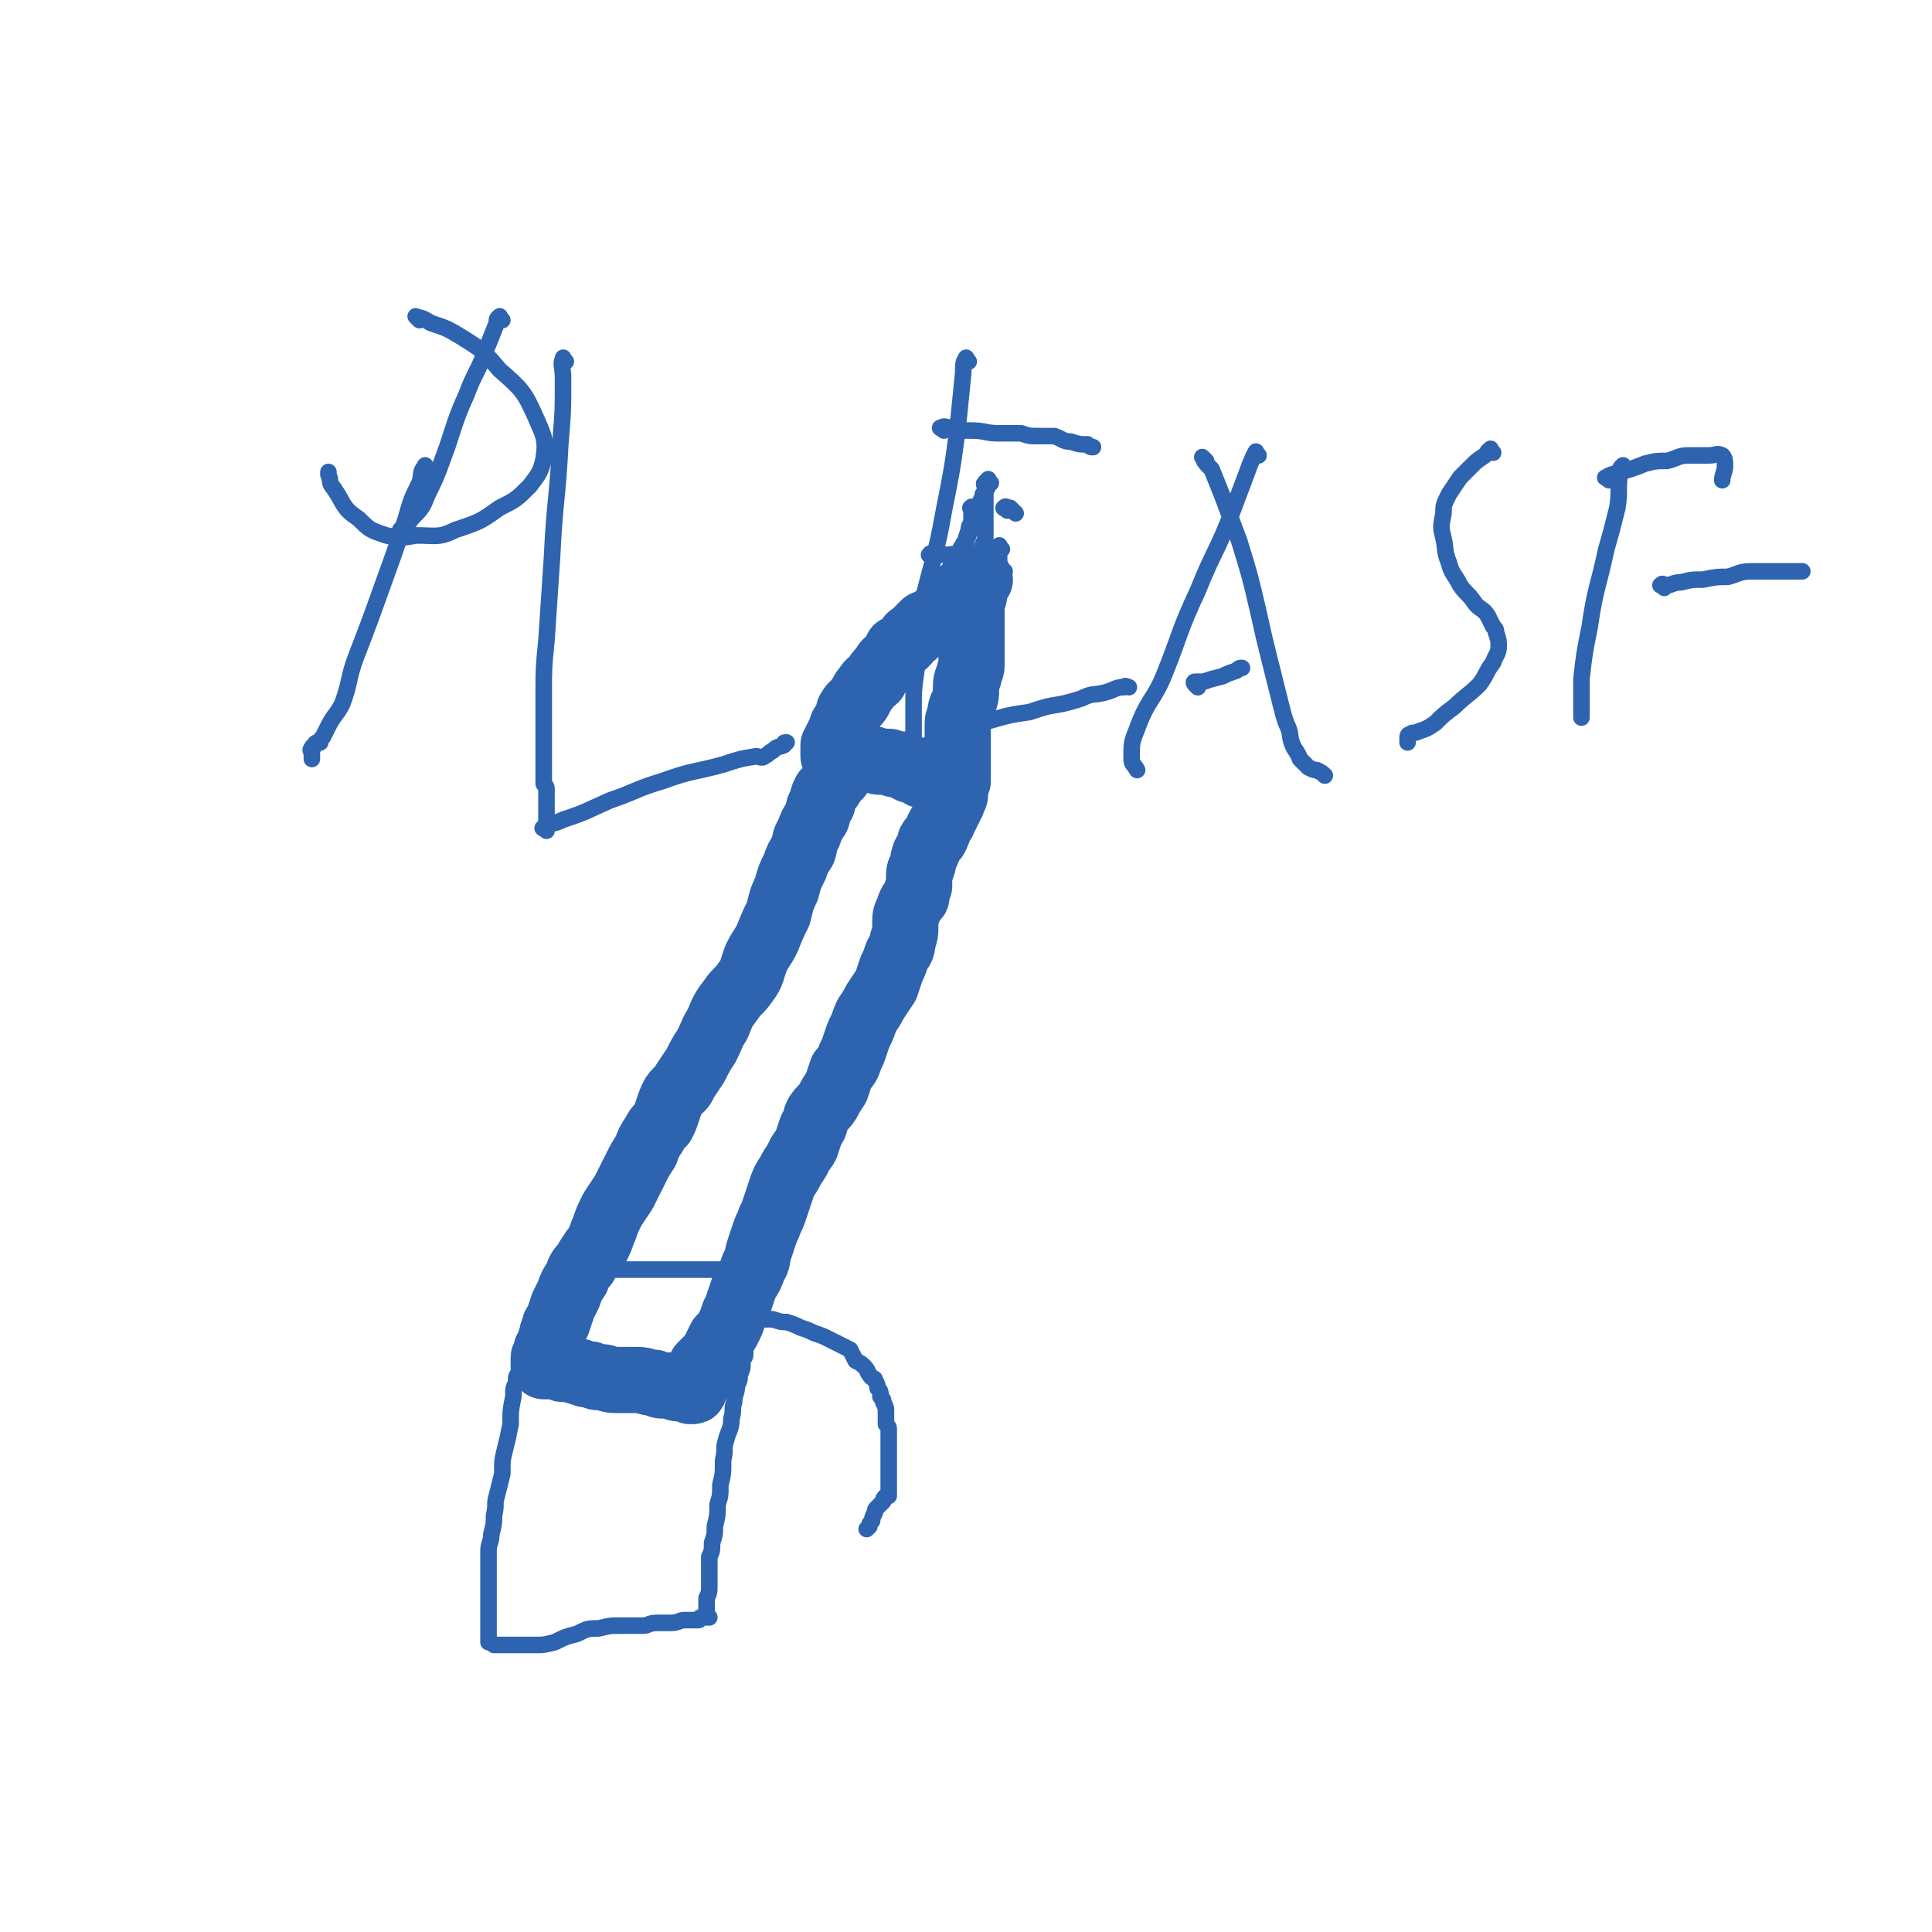 <svg viewBox='0 0 700 700' version='1.1' xmlns='http://www.w3.org/2000/svg' xmlns:xlink='http://www.w3.org/1999/xlink'><g fill='none' stroke='#2D63AF' stroke-width='24' stroke-linecap='round' stroke-linejoin='round'><path d='M304,281c-1,-1 -1,-2 -1,-1 -1,0 0,1 -1,3 -1,2 -1,2 -3,4 -1,2 -1,2 -1,4 -2,2 -1,2 -2,5 -2,3 -2,3 -3,6 -2,3 -1,3 -2,6 -2,3 -2,3 -3,6 -2,4 -2,4 -3,8 -2,4 -2,5 -3,9 -2,4 -2,4 -4,9 -2,4 -2,3 -4,7 -2,5 -1,5 -4,9 -2,3 -3,3 -5,6 -3,4 -3,4 -5,9 -2,3 -2,4 -4,8 -2,3 -2,3 -4,7 -2,3 -2,3 -4,6 -1,3 -2,2 -4,5 -1,2 -1,2 -2,5 -1,3 -1,3 -2,5 -2,2 -2,2 -3,4 -2,3 -2,3 -3,6 -2,3 -2,3 -4,7 -2,4 -2,4 -4,8 -2,3 -2,3 -4,6 -2,4 -2,4 -3,7 -1,2 -1,3 -2,5 -1,2 -1,2 -2,3 -2,3 -2,3 -3,5 -2,2 -2,2 -3,5 -2,3 -2,3 -3,6 -1,2 -1,2 -2,4 -1,3 -1,3 -2,6 -1,1 -1,1 -1,2 -1,2 -1,2 -1,4 -1,0 0,1 0,1 0,1 -1,1 -1,2 -1,1 -1,1 -1,1 0,1 0,1 0,2 0,1 -1,0 -1,1 0,1 0,1 0,2 0,0 0,0 0,0 0,1 0,1 0,1 0,0 1,0 1,0 1,0 1,0 1,0 1,0 1,0 2,0 2,0 2,1 3,1 1,0 1,0 2,0 2,0 2,1 4,1 2,1 2,1 4,1 2,1 2,1 4,1 2,0 2,1 5,1 2,0 2,0 4,0 2,0 2,0 4,0 3,0 3,1 6,1 2,1 2,1 4,1 1,0 1,0 3,0 1,1 1,1 2,1 1,0 1,0 2,0 1,0 1,0 2,1 0,0 0,0 1,0 0,0 0,0 0,0 1,0 0,-1 0,-1 1,-1 1,-1 1,-1 1,-2 1,-2 2,-4 0,-1 -1,-1 0,-3 1,-1 1,-1 3,-3 1,-1 1,-1 2,-3 1,-2 1,-2 2,-4 2,-2 2,-2 3,-4 1,-2 1,-2 2,-5 2,-3 1,-3 2,-5 1,-3 1,-3 2,-6 2,-3 2,-3 3,-6 2,-3 1,-3 2,-6 1,-3 1,-3 2,-6 1,-3 1,-2 2,-5 1,-2 1,-2 2,-5 1,-3 1,-3 2,-6 1,-3 1,-3 3,-6 1,-2 1,-2 3,-5 1,-3 2,-3 3,-5 1,-3 1,-3 2,-6 2,-2 1,-3 2,-5 2,-3 2,-2 4,-5 1,-2 1,-2 3,-5 1,-3 1,-3 2,-6 2,-2 2,-2 3,-5 1,-2 1,-2 2,-5 1,-3 1,-3 2,-5 1,-2 1,-3 2,-5 2,-3 2,-3 3,-5 2,-3 2,-3 4,-6 1,-3 1,-3 2,-6 1,-2 1,-2 2,-5 1,-2 2,-2 2,-5 1,-3 1,-3 1,-6 0,-3 0,-3 1,-5 1,-3 1,-3 3,-5 0,-2 0,-2 1,-4 0,-2 0,-2 0,-4 0,-2 1,-2 1,-3 1,-2 0,-2 1,-4 0,-1 1,-1 1,-2 1,-2 1,-2 1,-3 1,-2 2,-1 2,-2 1,-2 1,-2 1,-3 1,-2 2,-2 2,-4 1,-1 1,-1 1,-2 1,-1 1,-1 1,-2 1,-1 1,-1 1,-2 0,-1 1,-1 1,-2 0,-1 0,-1 0,-1 0,-1 0,-1 -1,-1 -1,0 -1,0 -1,0 -1,0 -1,-1 -1,-1 -1,-1 -1,-1 -1,-1 -1,-1 -1,-1 -1,-1 -1,-1 -1,-1 -1,-1 -1,-1 -1,-1 -2,-1 -2,-1 -2,0 -3,0 -1,0 -1,0 -2,-1 -1,-1 -1,-1 -2,-1 -1,-1 -1,0 -1,0 -1,0 -1,-1 -2,-1 -1,-1 -1,-1 -1,-1 -1,0 -1,0 -2,0 -2,0 -2,-1 -3,-1 -2,0 -2,0 -3,0 -2,0 -2,-1 -3,-1 -1,0 -1,0 -2,0 -2,0 -2,-1 -3,-1 -2,0 -2,0 -3,0 -1,0 -1,0 -2,0 -1,0 -1,0 -2,0 -1,0 -1,0 -1,0 -1,0 -1,0 -1,0 0,0 0,0 0,-1 0,-1 0,-1 0,-1 0,-1 0,-1 0,-1 0,-1 0,-1 0,-1 1,-1 1,-1 1,-2 1,-1 1,-1 1,-2 1,-1 1,-1 1,-2 0,-1 0,-1 1,-2 0,-1 1,-1 1,-2 1,-2 0,-2 1,-3 1,-2 1,-1 2,-2 2,-2 1,-2 2,-3 1,-2 1,-2 2,-3 1,-2 2,-2 3,-3 1,-2 1,-2 3,-4 1,-2 1,-2 3,-3 1,-2 1,-2 2,-4 2,-1 2,-1 3,-2 2,-2 1,-2 3,-3 2,-2 2,-2 4,-4 2,-1 3,-1 5,-3 2,-2 2,-2 4,-4 1,-2 1,-2 3,-3 1,-2 1,-1 3,-2 1,-1 1,-1 1,-2 1,0 1,-1 1,-1 1,-1 1,-1 1,-1 1,0 2,0 2,0 -1,1 -2,1 -2,2 0,0 0,1 0,2 0,0 0,0 0,1 0,2 -1,2 -1,4 0,1 0,1 0,3 0,1 0,1 0,3 0,1 0,1 0,2 0,2 0,2 0,3 0,1 0,1 0,2 0,2 0,2 0,3 0,2 0,2 0,3 0,1 0,1 0,3 0,2 -1,2 -1,4 -1,2 -1,2 -1,5 0,2 0,2 -1,5 -1,2 -1,2 -1,4 -1,2 -1,2 -1,4 0,1 0,1 0,3 0,2 0,2 0,4 0,2 0,2 0,4 0,1 0,1 0,2 0,2 0,2 0,3 0,1 0,1 0,2 0,0 0,0 0,1 0,0 0,0 0,1 -1,1 -2,1 -3,2 -1,0 -1,0 -1,0 -1,1 -1,1 -1,1 '/></g>
<g fill='none' stroke='#2D63AF' stroke-width='6' stroke-linecap='round' stroke-linejoin='round'><path d='M359,175c-1,-1 -1,-2 -1,-1 -1,0 0,1 0,2 0,1 -1,1 -1,2 -1,1 -1,1 -1,2 -1,2 -1,2 -1,3 -1,1 -1,1 -1,2 -1,2 -1,2 -1,3 -1,2 -1,2 -1,3 0,1 0,1 -1,2 0,1 0,1 -1,2 0,1 0,1 -1,2 0,1 -1,1 -1,2 -1,1 0,2 -1,2 0,1 -1,1 -1,1 -1,1 -1,1 -1,1 0,1 0,1 0,2 0,0 0,0 0,0 -1,1 -1,1 -1,1 '/><path d='M358,176c-1,-1 -1,-2 -1,-1 -1,0 0,1 0,2 0,0 0,0 0,0 0,1 0,1 0,2 0,0 0,0 0,1 0,1 0,1 0,1 0,2 0,2 0,4 0,1 0,1 0,2 0,2 0,2 0,3 0,2 0,2 0,4 0,1 0,1 0,2 -1,1 -1,1 -1,2 0,2 0,2 0,3 0,1 0,1 0,2 -1,1 -1,1 -1,1 0,1 0,1 0,2 0,1 0,1 0,2 0,0 0,0 0,0 0,1 -1,1 -1,1 0,1 0,1 0,2 0,0 0,0 0,0 '/><path d='M363,199c-1,-1 -1,-2 -1,-1 -1,0 0,1 0,2 0,1 0,1 0,2 0,1 0,1 0,2 0,1 0,1 0,2 0,0 0,0 0,1 0,1 -1,0 -1,1 -1,1 -1,2 -1,3 0,1 0,1 -1,2 0,1 -1,1 -1,2 0,1 0,1 0,2 0,0 0,0 0,0 '/><path d='M353,185c-1,-1 -1,-2 -1,-1 -1,0 0,0 0,1 0,2 0,2 0,4 0,1 -1,1 -1,3 -1,3 -1,3 -1,6 0,2 0,2 0,4 0,1 -1,1 -1,2 -1,1 0,1 0,2 0,0 0,0 0,0 0,1 0,1 0,1 '/><path d='M365,185c-1,-1 -2,-1 -1,-1 0,-1 1,0 2,0 1,1 1,1 2,2 0,0 0,0 0,0 '/><path d='M189,499c-1,-1 -1,-2 -1,-1 -1,0 -1,1 -1,3 -1,2 -1,2 -1,5 -1,5 -1,5 -1,10 -1,5 -1,5 -2,9 -1,4 -1,4 -1,9 -1,4 -1,4 -2,8 -1,3 0,3 -1,7 0,3 0,3 -1,7 0,3 -1,3 -1,6 0,3 0,3 0,5 0,3 0,3 0,5 0,2 0,2 0,4 0,2 0,2 0,4 0,1 0,1 0,3 0,1 0,1 0,2 0,1 0,1 0,2 0,1 0,1 0,2 0,1 0,1 0,1 0,1 0,1 0,2 0,0 0,0 0,1 0,0 0,0 0,1 0,0 0,0 0,1 0,0 0,0 0,0 1,0 1,0 2,1 1,0 1,0 1,0 2,0 2,0 3,0 2,0 2,0 4,0 4,0 4,0 7,0 3,0 3,0 7,-1 4,-2 4,-2 8,-3 4,-2 4,-2 8,-2 4,-1 4,-1 8,-1 4,0 4,0 8,0 2,0 2,-1 5,-1 2,0 3,0 5,0 3,0 3,-1 5,-1 1,0 1,0 3,0 1,0 1,0 2,0 0,0 0,0 0,0 1,0 0,-1 1,-1 1,-1 1,0 2,0 0,0 0,0 1,0 0,0 -1,0 -1,-1 0,-1 0,-1 0,-2 0,-2 0,-2 0,-4 1,-2 1,-2 1,-5 0,-2 0,-2 0,-5 0,-2 0,-2 0,-5 1,-2 1,-2 1,-5 1,-3 1,-3 1,-6 1,-4 1,-4 1,-8 1,-3 1,-3 1,-7 1,-4 1,-4 1,-9 1,-4 0,-4 1,-7 1,-4 2,-4 2,-8 1,-3 0,-3 1,-6 0,-3 1,-3 1,-6 1,-2 1,-2 1,-4 1,-2 1,-2 1,-4 0,-2 1,-2 1,-3 0,-2 0,-2 0,-4 0,-2 1,-2 1,-4 1,-3 1,-3 1,-5 0,-3 1,-3 1,-5 0,-2 0,-2 0,-4 0,-1 0,-1 0,-2 0,-1 0,-1 0,-2 0,-1 0,-1 0,-1 0,-1 0,-1 0,-1 0,0 -1,0 -1,0 -1,0 -1,0 -1,0 0,0 0,-1 0,-1 0,-1 -1,-1 -1,-1 -1,0 -1,0 -2,0 -2,0 -2,-1 -3,-1 -2,0 -2,0 -3,0 -2,0 -2,0 -4,0 -2,0 -2,0 -4,0 -2,0 -2,0 -4,0 -2,0 -2,0 -5,0 -2,0 -2,0 -5,0 -2,0 -2,0 -5,0 -2,0 -2,0 -3,0 -2,0 -2,0 -3,0 -1,0 -1,0 -2,0 -1,0 -1,0 -2,0 -1,0 -1,0 -1,0 -1,0 -1,0 -1,0 -1,0 -1,0 -1,0 -1,0 -1,0 -1,0 -2,0 -2,0 -3,0 -1,1 -2,1 -2,1 -1,1 -1,1 -2,1 -1,1 -1,1 -1,1 -1,0 -1,0 -1,0 -1,1 -1,1 -1,1 0,1 0,1 0,2 0,0 -1,0 -1,0 -1,0 -1,0 -1,0 -1,2 -1,2 -1,3 -1,2 -1,2 -1,4 -1,4 -1,4 -1,8 0,3 0,3 0,5 0,2 0,2 0,4 0,1 0,1 -1,2 0,1 -1,1 -1,1 0,1 0,1 0,2 0,0 0,0 0,1 0,0 0,0 0,0 '/><path d='M265,474c-1,-1 -2,-2 -1,-1 0,0 1,0 3,1 5,2 5,2 10,4 2,0 2,0 3,0 3,1 3,1 5,1 3,1 3,1 5,2 3,1 3,1 5,2 3,1 3,1 5,2 2,1 2,1 4,2 2,1 2,1 4,2 1,2 1,2 2,4 2,1 2,1 3,2 2,2 1,2 2,3 1,2 2,1 2,2 1,2 1,2 1,3 1,1 1,1 1,3 1,1 1,1 1,2 1,2 1,2 1,3 0,1 0,1 0,3 0,1 0,1 0,2 1,1 1,1 1,2 0,1 0,1 0,2 0,1 0,1 0,2 0,2 0,2 0,3 0,1 0,1 0,2 0,1 0,1 0,2 0,2 0,2 0,3 0,1 0,1 0,2 0,1 0,1 0,2 0,0 0,0 0,1 0,0 0,0 0,1 0,1 0,1 0,1 0,1 0,2 0,3 0,0 -1,0 -1,0 -1,1 -1,1 -1,2 -1,1 -1,1 -2,2 -1,1 -1,1 -1,2 -1,2 -1,2 -1,3 -1,1 -1,1 -1,2 -1,1 -1,1 -1,1 '/><path d='M182,116c-1,-1 -1,-2 -1,-1 -1,0 -1,1 -1,2 -2,5 -2,5 -4,10 -3,8 -4,8 -7,16 -4,9 -4,10 -7,19 -3,8 -3,9 -7,17 -2,5 -2,5 -6,9 -1,2 -2,2 -3,3 -1,1 -1,1 -1,1 '/><path d='M152,116c-1,-1 -2,-2 -1,-1 1,0 2,0 5,2 6,2 6,2 11,5 8,5 8,5 14,12 8,7 9,8 13,17 3,7 4,8 3,15 -1,5 -2,6 -5,10 -5,5 -5,5 -11,8 -7,5 -7,5 -16,8 -6,3 -7,2 -14,2 -6,1 -6,1 -11,0 -6,-2 -6,-2 -10,-6 -6,-4 -5,-5 -9,-11 -2,-2 -1,-3 -2,-5 0,-1 0,-1 0,-1 '/><path d='M155,170c-1,-1 -1,-2 -1,-1 -2,2 -1,3 -2,6 -3,6 -3,6 -5,13 -4,12 -4,12 -8,23 -5,14 -5,14 -10,27 -3,8 -2,9 -5,17 -2,4 -3,4 -5,8 -1,2 -1,2 -2,4 -1,1 -1,1 -1,2 -1,0 -1,0 -1,0 -1,0 -1,1 -1,1 0,1 -1,0 -1,1 -1,1 0,1 0,2 0,1 0,1 0,1 0,1 0,1 0,1 '/><path d='M205,131c-1,-1 -1,-2 -1,-1 -1,2 0,3 0,7 0,12 0,12 -1,24 -1,20 -2,20 -3,41 -1,15 -1,15 -2,30 -1,10 -1,10 -1,19 0,6 0,6 0,11 0,3 0,3 0,5 0,1 0,1 0,2 0,2 0,2 0,3 0,1 0,1 0,2 0,1 0,1 0,2 0,2 0,2 0,3 0,1 0,1 0,2 0,2 0,2 0,3 1,1 1,1 1,2 0,2 0,2 0,3 0,1 0,1 0,2 0,1 0,1 0,2 0,2 0,2 0,3 0,0 0,0 0,0 0,1 0,1 0,1 0,1 0,1 0,1 '/><path d='M198,301c-1,-1 -2,-1 -1,-1 2,-2 3,-1 7,-3 9,-3 8,-3 17,-7 9,-3 9,-4 19,-7 11,-4 11,-3 22,-6 6,-2 6,-2 12,-3 1,0 2,1 3,0 2,-1 1,-1 3,-2 2,-2 2,-1 4,-2 0,-1 0,-1 1,-1 '/><path d='M351,131c-1,-1 -1,-2 -1,-1 -1,1 -1,2 -1,5 -1,10 -1,10 -2,20 -2,15 -2,15 -5,30 -3,17 -4,17 -8,34 -2,12 -1,12 -2,24 -1,7 -1,7 -1,14 0,3 0,3 0,6 0,1 0,1 0,2 0,1 0,1 0,2 0,2 0,2 0,3 0,0 0,0 0,1 '/><path d='M342,156c-1,-1 -2,-1 -1,-1 1,-1 2,0 4,0 3,1 3,1 7,1 5,0 5,1 10,1 4,0 4,0 8,0 3,1 3,1 6,1 3,0 3,0 6,0 3,1 3,2 6,2 3,1 3,1 6,1 1,1 1,1 2,1 '/><path d='M338,202c-1,-1 -2,-1 -1,-1 0,-1 0,0 1,0 3,0 3,0 5,0 3,0 3,-1 6,0 4,1 3,2 7,3 3,1 3,1 6,2 1,1 1,1 2,1 '/><path d='M330,274c-1,-1 -2,-1 -1,-1 1,-1 2,-1 4,-2 6,-2 6,-2 11,-5 8,-2 7,-3 15,-5 7,-2 7,-2 14,-3 6,-2 6,-2 12,-3 4,-1 4,-1 7,-2 4,-2 4,-1 8,-2 4,-1 4,-2 7,-2 1,-1 1,0 2,0 '/><path d='M456,165c-1,-1 -1,-2 -1,-1 -1,1 -1,2 -2,4 -3,8 -3,8 -6,16 -6,16 -7,15 -13,30 -7,15 -6,15 -12,30 -4,10 -6,9 -10,20 -2,5 -2,5 -2,11 0,2 1,2 2,4 '/><path d='M437,167c-1,-1 -2,-2 -1,-1 0,1 1,2 3,4 2,5 2,5 4,10 3,8 3,8 6,16 4,13 4,13 7,26 2,9 2,9 4,17 2,8 2,8 4,16 1,4 1,4 2,7 2,4 1,4 2,7 1,3 2,3 3,6 2,2 2,2 3,3 2,1 2,1 3,1 2,1 2,1 3,2 '/><path d='M434,249c-1,-1 -1,-1 -1,-1 -1,-1 0,-1 0,-1 1,0 2,0 3,0 3,-1 3,-1 7,-2 2,-1 2,-1 5,-2 1,-1 1,-1 2,-1 '/><path d='M541,164c-1,-1 -1,-2 -1,-1 -1,0 -1,1 -2,2 -3,2 -3,2 -5,4 -2,2 -2,2 -4,4 -2,3 -2,3 -4,6 -2,4 -2,4 -2,7 -1,5 -1,5 0,9 1,4 0,4 2,9 1,4 2,4 4,8 2,3 3,3 5,6 2,3 3,2 5,5 1,2 1,2 2,4 1,1 1,1 1,2 1,3 1,3 1,5 0,3 -1,3 -2,6 -3,4 -2,4 -5,8 -4,4 -5,4 -9,8 -4,3 -4,3 -7,6 -3,2 -3,2 -6,3 -2,1 -2,0 -3,1 -1,0 -1,1 -1,1 0,1 0,1 0,2 0,0 0,0 0,0 '/><path d='M589,170c-1,-1 -1,-2 -1,-1 -1,0 -1,1 -1,2 -1,6 0,7 -1,13 -2,8 -2,8 -4,15 -3,14 -4,14 -6,28 -2,10 -2,10 -3,19 0,5 0,5 0,9 0,2 0,2 0,3 0,0 0,0 0,1 0,0 0,0 0,1 0,0 0,0 0,0 '/><path d='M583,174c-1,-1 -2,-1 -1,-1 1,-1 2,-1 5,-2 4,-1 4,-1 9,-3 4,-1 4,-1 8,-1 4,-1 4,-2 8,-2 4,0 4,0 7,0 3,0 3,-1 5,0 1,1 1,2 1,4 0,2 -1,3 -1,5 '/><path d='M603,213c-1,-1 -2,-1 -1,-1 0,-1 1,0 2,0 2,0 2,-1 5,-1 4,-1 4,-1 8,-1 5,-1 5,-1 9,-1 4,-1 4,-2 9,-2 2,0 2,0 5,0 2,0 2,0 4,0 1,0 1,0 2,0 1,0 1,0 2,0 1,0 1,0 2,0 1,0 1,0 1,0 1,0 2,0 2,0 '/></g>
</svg>